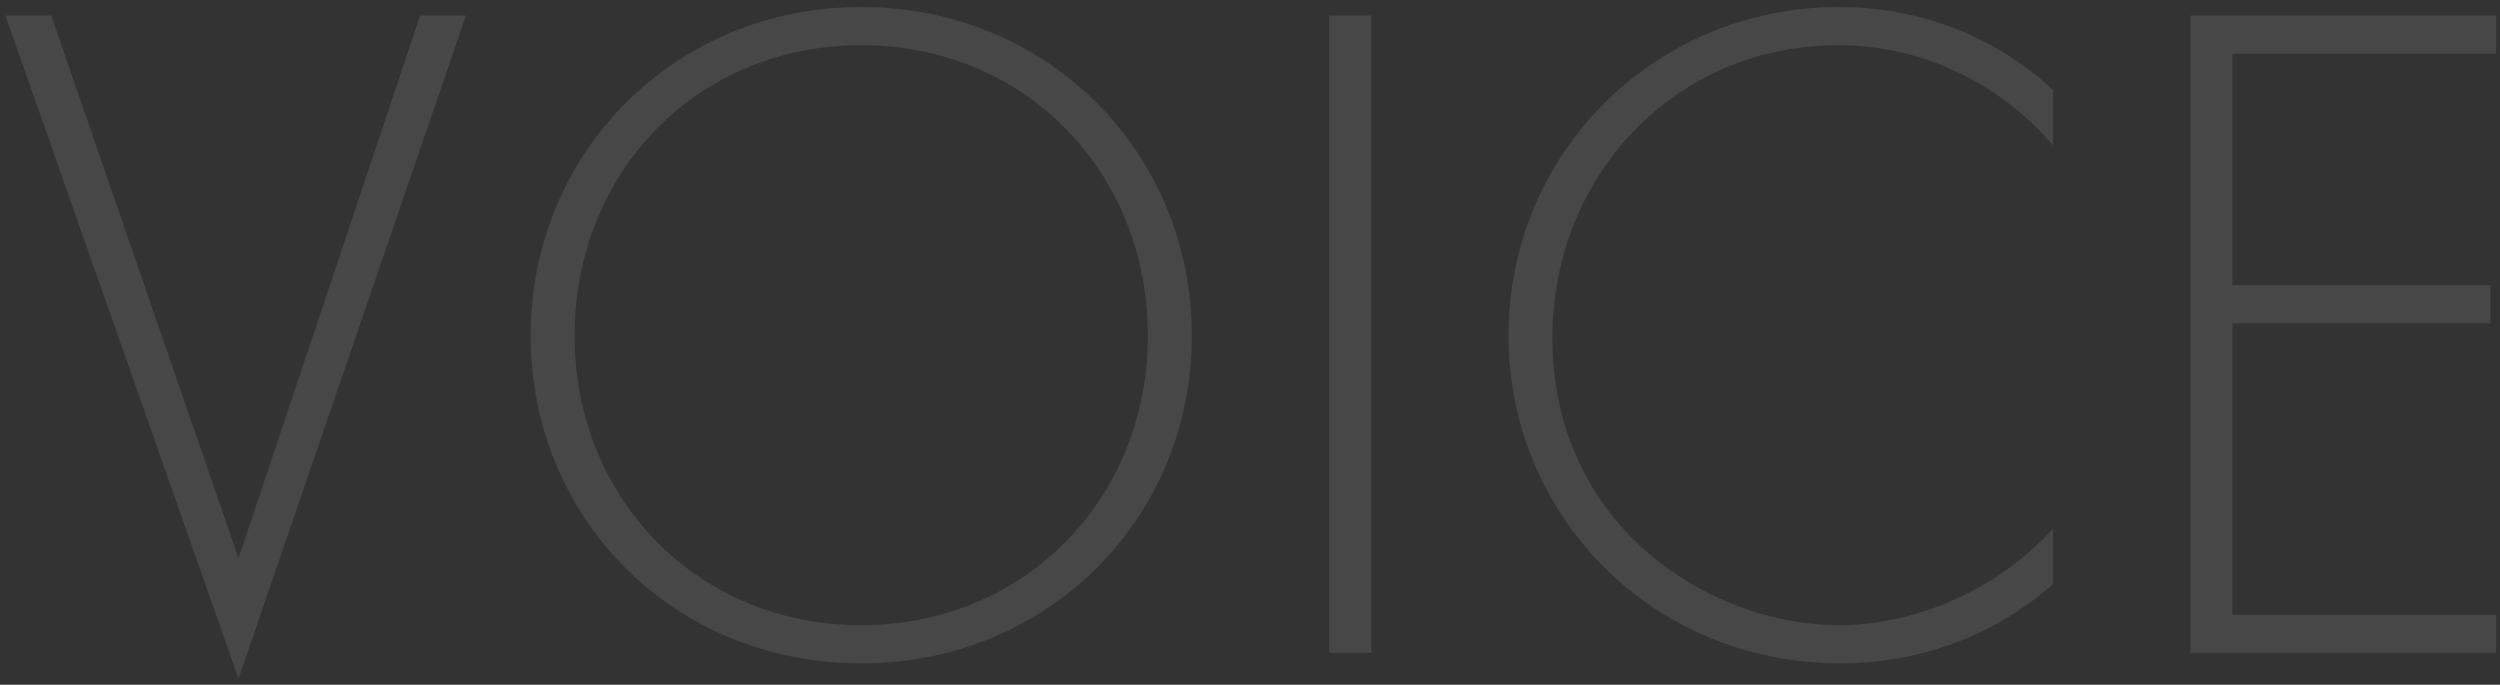<svg width="314" height="86" viewBox="0 0 314 86" fill="none" xmlns="http://www.w3.org/2000/svg">
<rect x="0" y="0" width="314" height="86" fill="#333333" stroke="none"/>
<path d="M0.68 1.96H6.44L29.96 70.12L52.76 1.96H58.52L29.96 85.24L0.68 1.96ZM108.172 0.88C131.572 0.88 149.692 19.12 149.692 42.16C149.692 65.2 131.572 83.32 108.172 83.32C84.652 83.32 66.652 65.2 66.652 42.16C66.652 19.12 84.772 0.88 108.172 0.88ZM108.172 78.52C128.812 78.52 144.172 62.56 144.172 42.16C144.172 21.64 128.812 5.68 108.172 5.68C87.532 5.68 72.172 21.64 72.172 42.16C72.172 62.56 87.532 78.52 108.172 78.52ZM166.948 1.96H172.228V82H166.948V1.96ZM257.864 11.32V18.28C251.024 10.24 241.184 5.68 230.864 5.68C210.344 5.68 194.984 22.12 194.984 42.4C194.984 66.16 214.784 78.52 230.984 78.52C239.024 78.52 249.704 75.28 257.864 66.4V73.36C249.704 80.56 239.864 83.32 231.224 83.32C207.224 83.32 189.464 64.48 189.464 42.16C189.464 19.12 207.944 0.88 230.984 0.88C246.224 0.88 255.464 9.04 257.864 11.32ZM313.513 1.96V6.76H280.393V35.8H312.793V40.6H280.393V77.2H313.513V82H275.113V1.96H313.513Z" fill="white" fill-opacity="0.1"/>
</svg>
